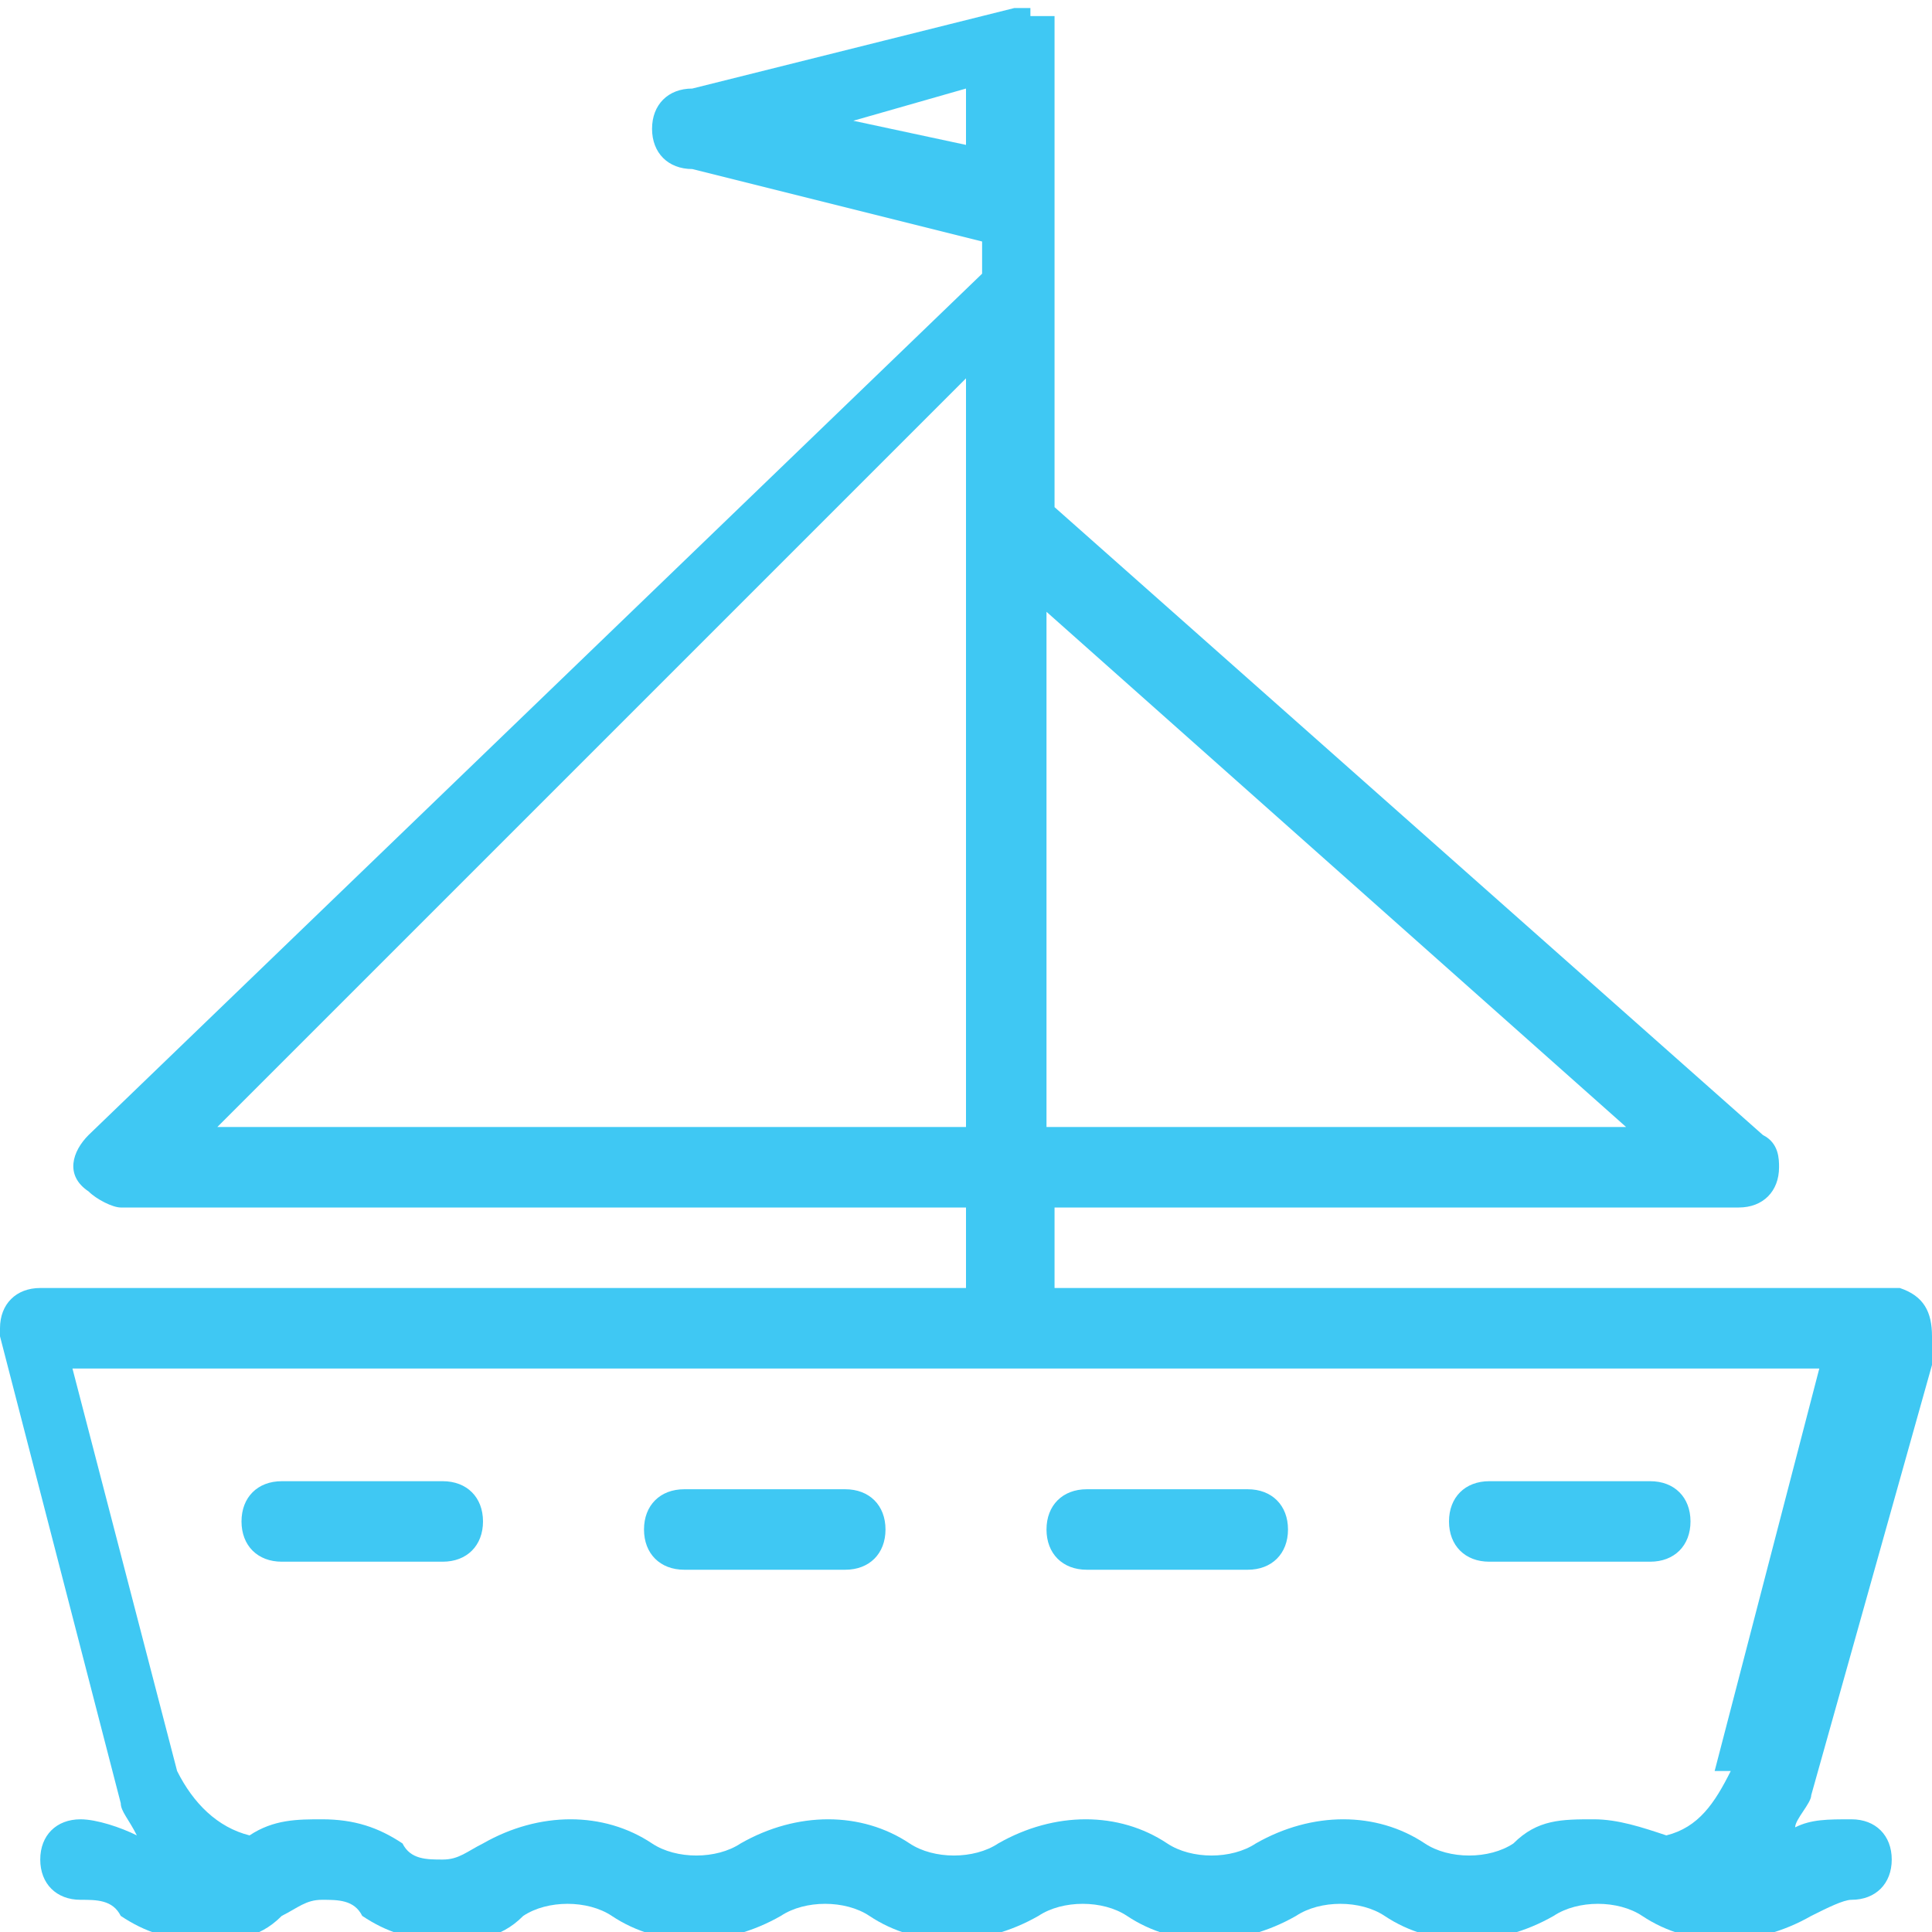 <?xml version="1.0" encoding="UTF-8"?>
<svg xmlns="http://www.w3.org/2000/svg" version="1.1" viewBox="0 0 24 24">
  <defs>
    <style>
      .cls-1 {
        fill: #3fc8f3;
      }
    </style>
  </defs>
  <!-- Generator: Adobe Illustrator 28.7.5, SVG Export Plug-In . SVG Version: 1.2.0 Build 176)  -->
  <g>
    <g id="sailboat">
      <path class="cls-1" d="M5.5,18.4h-2c-.3,0-.5.2-.5.5s.2.5.5.5h2c.3,0,.5-.2.5-.5s-.2-.5-.5-.5ZM20.5,18.4h-2c-.3,0-.5.2-.5.5s.2.5.5.5h2c.3,0,.5-.2.5-.5s-.2-.5-.5-.5ZM24,16.6c0-.3-.1-.5-.4-.6,0,0,0,0,0,0h-10.5v-1h8.5c.3,0,.5-.2.5-.5,0-.1,0-.3-.2-.4l-8.8-7.8V.5c0,0,0-.1,0-.2h0s0,0,0-.1h-.3c0-.1,0-.1,0-.1h-.2l-4,1c-.3,0-.5.2-.5.5s.2.5.5.5l3.6.9v.4L1.1,14.1c-.2.2-.3.5,0,.7.1.1.3.2.4.2h10.5v1H.5c-.3,0-.5.2-.5.5,0,0,0,0,0,.1l1.5,5.8c0,.1.1.2.2.4-.2-.1-.5-.2-.7-.2-.3,0-.5.2-.5.5s.2.5.5.5c.2,0,.4,0,.5.2.3.2.6.3,1,.3.4,0,.7,0,1-.3.2-.1.3-.2.5-.2.2,0,.4,0,.5.2.3.2.6.3,1,.3.4,0,.7,0,1-.3.3-.2.8-.2,1.1,0,.6.4,1.4.4,2.1,0,.3-.2.8-.2,1.1,0,.6.4,1.4.4,2.1,0,.3-.2.8-.2,1.1,0,.6.4,1.4.4,2.1,0,.3-.2.8-.2,1.1,0,.6.4,1.4.4,2.1,0,.3-.2.8-.2,1.1,0,.6.4,1.4.4,2.1,0,.2-.1.4-.2.5-.2.3,0,.5-.2.5-.5s-.2-.5-.5-.5c-.3,0-.5,0-.7.1,0-.1.2-.3.2-.4l1.6-5.7ZM13,7.6l7.2,6.4h-7.2v-6.4ZM10.6,1.5l1.4-.4v.7l-1.4-.3ZM2.7,14L12,4.7v9.3H2.7ZM21.5,22c-.2.4-.4.7-.8.8-.3-.1-.6-.2-.9-.2-.4,0-.7,0-1,.3-.3.2-.8.2-1.1,0-.6-.4-1.4-.4-2.1,0-.3.2-.8.2-1.1,0-.6-.4-1.4-.4-2.1,0-.3.2-.8.2-1.1,0-.6-.4-1.4-.4-2.1,0-.3.2-.8.2-1.1,0-.6-.4-1.4-.4-2.1,0-.2.1-.3.2-.5.2-.2,0-.4,0-.5-.2-.3-.2-.6-.3-1-.3-.3,0-.6,0-.9.2-.4-.1-.7-.4-.9-.8l-1.3-5h21.7l-1.3,5ZM10.5,18.5h-2c-.3,0-.5.2-.5.5s.2.5.5.5h2c.3,0,.5-.2.5-.5s-.2-.5-.5-.5ZM15.5,18.5h-2c-.3,0-.5.2-.5.5s.2.5.5.5h2c.3,0,.5-.2.5-.5s-.2-.5-.5-.5Z"/>
    </g>
  </g>
</svg>
